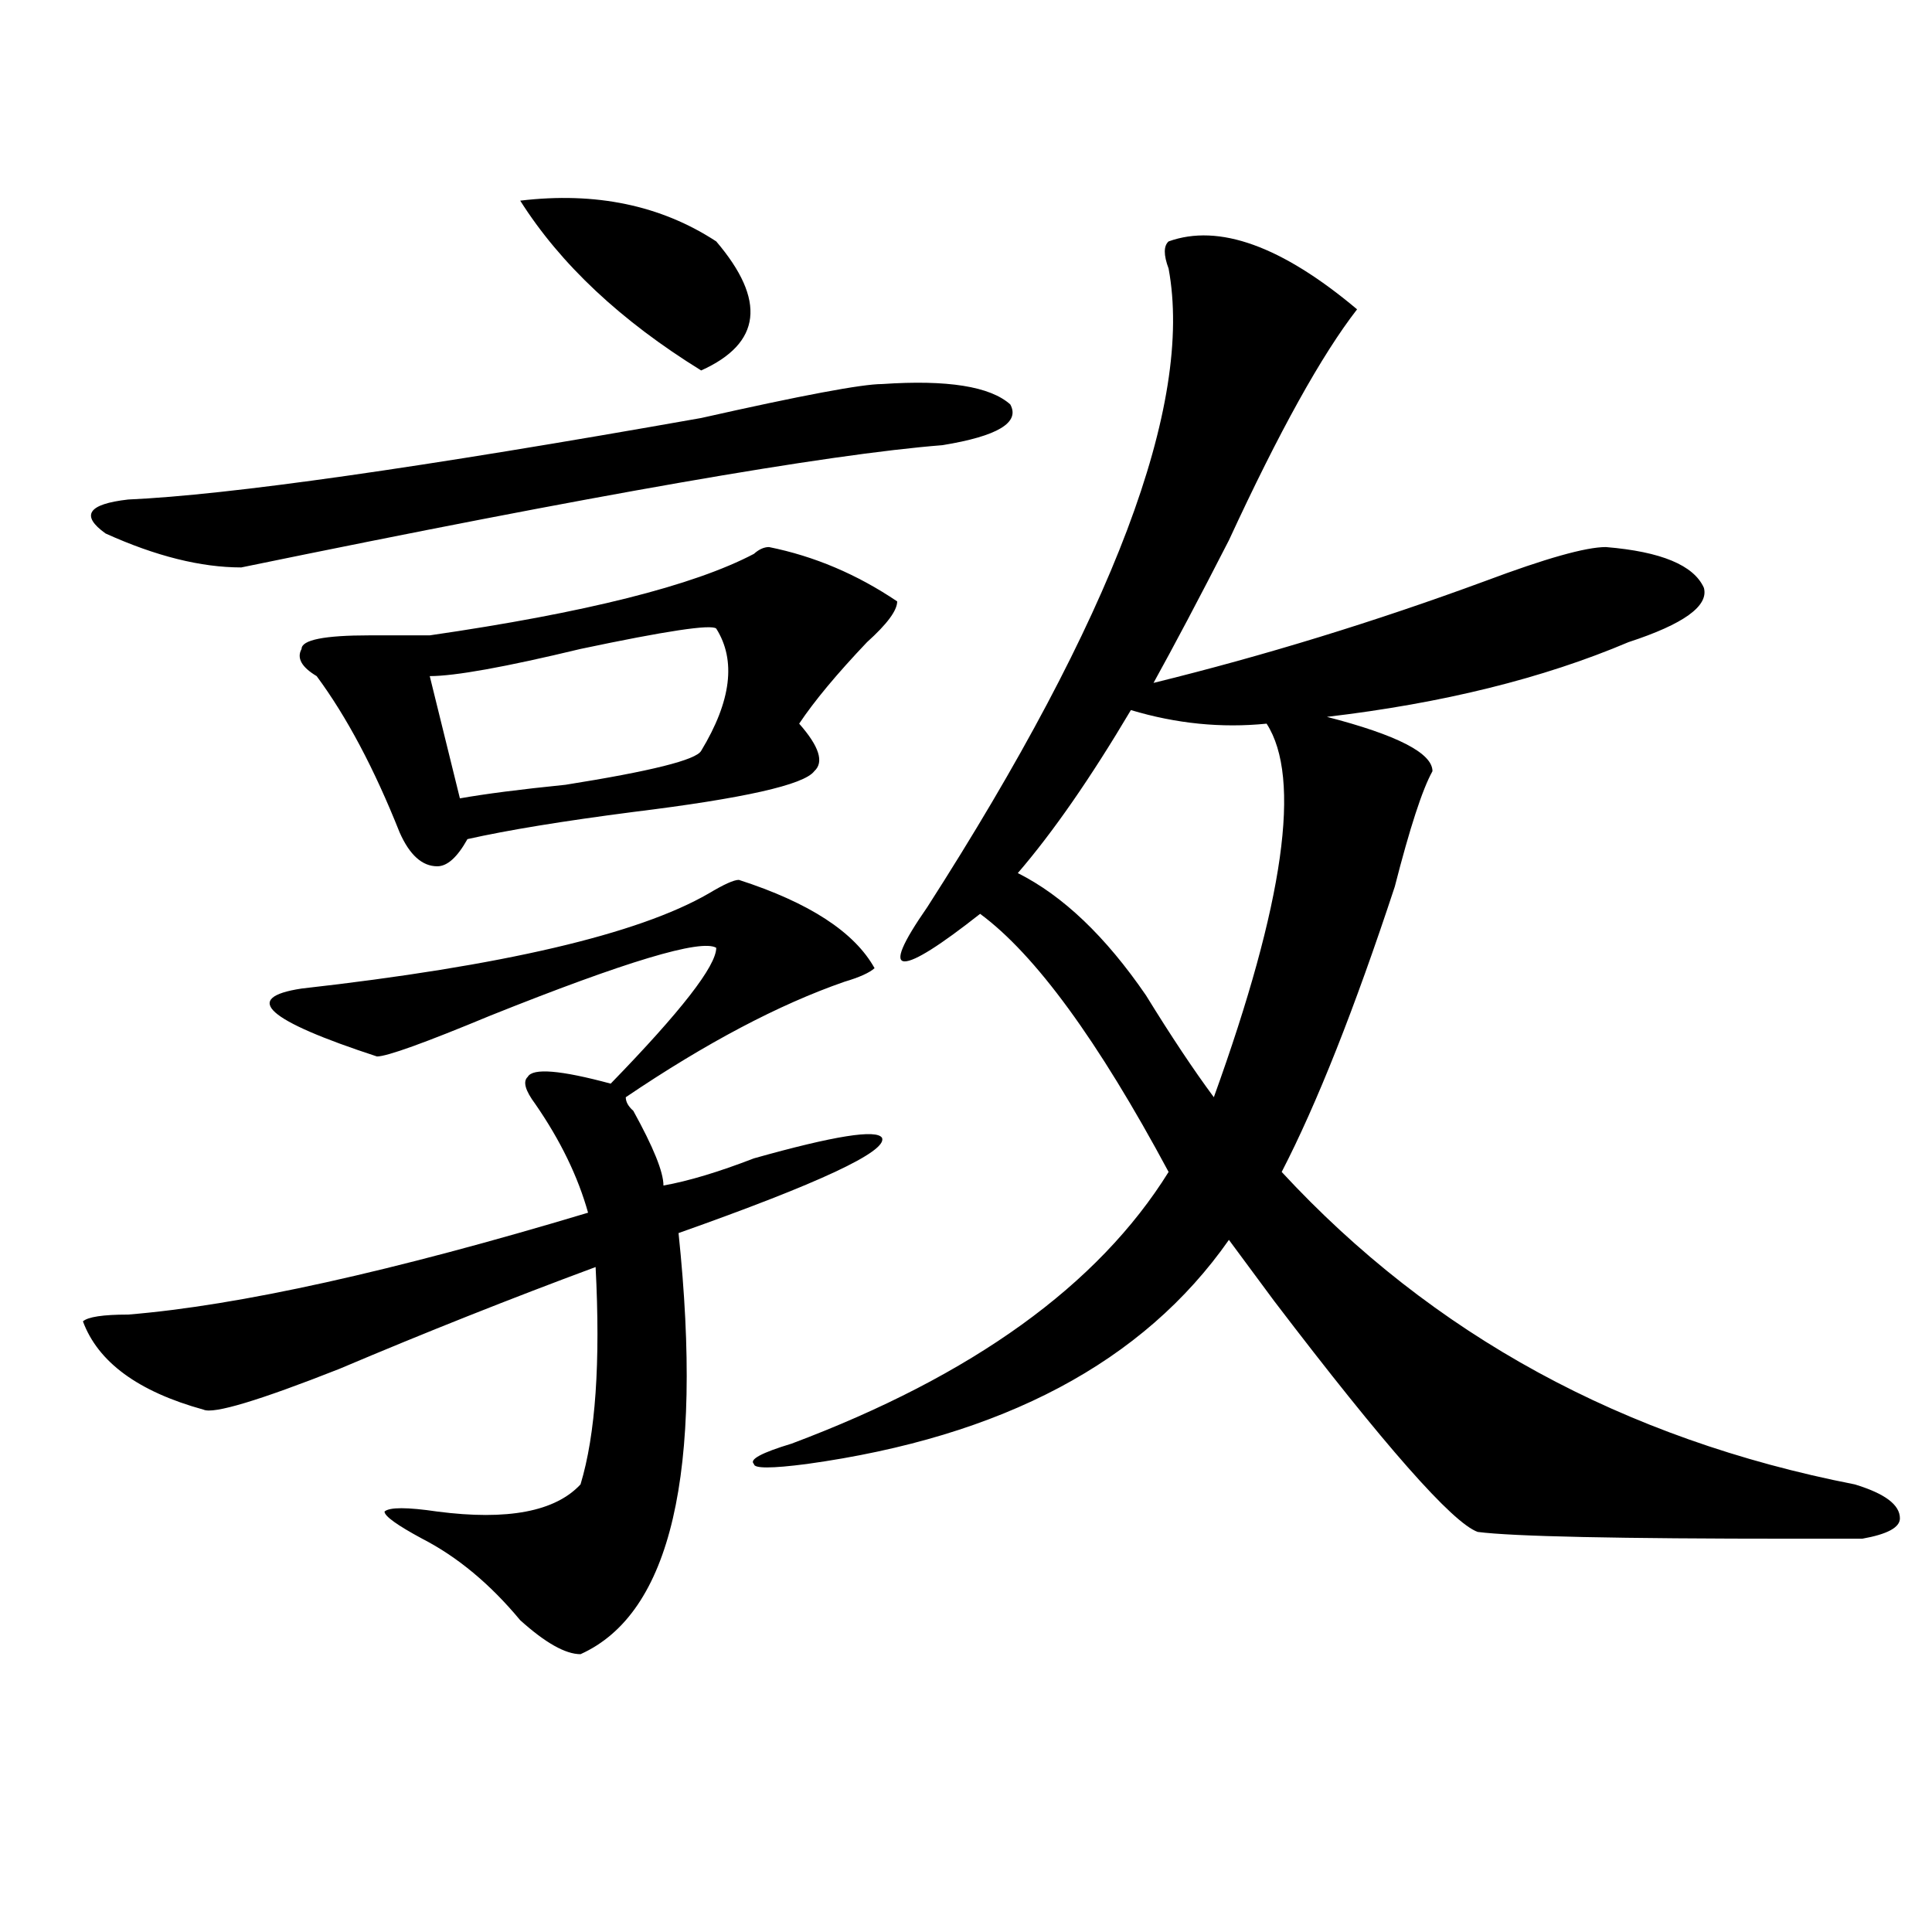 <?xml version="1.0" encoding="utf-8"?>
<!-- Generator: Adobe Illustrator 16.0.0, SVG Export Plug-In . SVG Version: 6.00 Build 0)  -->
<!DOCTYPE svg PUBLIC "-//W3C//DTD SVG 1.1//EN" "http://www.w3.org/Graphics/SVG/1.1/DTD/svg11.dtd">
<svg version="1.1" id="图层_1" xmlns="http://www.w3.org/2000/svg" xmlns:xlink="http://www.w3.org/1999/xlink" x="0px" y="0px"
	 width="1000px" height="1000px" viewBox="0 0 1000 1000" enable-background="new 0 0 1000 1000" xml:space="preserve">
<path d="M382.43,455.422c36.402,11.756,59.816,26.972,70.242,45.703c-2.622,2.362-7.805,4.725-15.609,7.031
	c-33.841,11.756-71.584,31.641-113.168,59.766c0,2.362,1.281,4.725,3.902,7.031c10.365,18.787,15.609,31.641,15.609,38.672
	c12.988-2.307,28.597-7.031,46.828-14.063c41.584-11.7,63.718-15.216,66.34-10.547c2.561,7.031-32.56,23.456-105.363,49.219
	c12.988,124.256-3.902,196.875-50.73,217.969c-7.805,0-18.231-5.878-31.219-17.578c-15.609-18.787-32.56-32.85-50.73-42.188
	c-13.049-7.031-19.512-11.7-19.512-14.063c2.561-2.307,11.707-2.307,27.316,0c36.402,4.725,61.096,0,74.145-14.063
	c7.805-25.763,10.365-63.281,7.805-112.5c-44.267,16.425-88.473,34.003-132.68,52.734c-41.645,16.425-65.059,23.456-70.242,21.094
	c-33.841-9.338-54.633-24.609-62.438-45.703c2.561-2.307,10.365-3.516,23.414-3.516c57.194-4.669,136.582-22.247,238.043-52.734
	c-5.244-18.731-14.329-37.463-27.316-56.25c-5.244-7.031-6.524-11.7-3.902-14.063c2.561-4.669,16.89-3.516,42.926,3.516
	c36.402-37.463,54.633-60.919,54.633-70.313c-7.805-4.669-46.828,7.031-117.07,35.156c-33.841,14.063-53.352,21.094-58.535,21.094
	c-57.255-18.731-70.242-30.432-39.023-35.156c104.022-11.7,174.264-28.125,210.727-49.219
	C374.625,457.784,379.808,455.422,382.43,455.422z M456.575,198.781c33.78-2.307,55.913,1.209,66.34,10.547
	c5.183,9.394-6.524,16.425-35.121,21.094c-59.877,4.725-180.849,25.818-362.918,63.281c-20.853,0-44.267-5.822-70.242-17.578
	c-13.049-9.338-9.146-15.216,11.707-17.578c52.011-2.307,150.85-16.369,296.578-42.188
	C414.929,204.659,446.148,198.781,456.575,198.781z M398.04,283.156c23.414,4.725,45.487,14.063,66.34,28.125
	c0,4.725-5.244,11.756-15.609,21.094c-15.609,16.425-27.316,30.487-35.121,42.188c10.365,11.756,12.988,19.94,7.805,24.609
	c-5.244,7.031-36.463,14.063-93.656,21.094c-36.463,4.725-65.059,9.394-85.852,14.063c-5.244,9.394-10.427,14.063-15.609,14.063
	c-7.805,0-14.329-5.822-19.512-17.578c-13.049-32.794-27.316-59.766-42.926-80.859c-7.805-4.669-10.427-9.338-7.805-14.063
	c0-4.669,11.707-7.031,35.121-7.031c15.609,0,25.975,0,31.219,0c80.608-11.7,136.582-25.763,167.801-42.188
	C392.796,284.365,395.418,283.156,398.04,283.156z M370.723,325.344c-2.622-2.307-26.036,1.209-70.242,10.547
	c-39.023,9.394-65.059,14.063-78.047,14.063l15.609,63.281c12.988-2.307,31.219-4.669,54.633-7.031
	c44.206-7.031,67.62-12.854,70.242-17.578C378.528,362.862,381.089,341.769,370.723,325.344z M269.262,103.859
	c39.023-4.669,72.803,2.362,101.461,21.094c25.975,30.487,23.414,52.734-7.805,66.797
	C321.273,165.987,290.054,136.709,269.262,103.859z M604.864,124.953c25.975-9.338,58.535,2.362,97.559,35.156
	c-18.231,23.456-40.365,63.281-66.34,119.531c-15.609,30.487-28.658,55.097-39.023,73.828
	c57.194-14.063,114.448-31.641,171.703-52.734c31.219-11.7,52.011-17.578,62.438-17.578c28.597,2.362,45.487,9.394,50.73,21.094
	c2.561,9.394-10.427,18.787-39.023,28.125c-44.267,18.787-96.278,31.641-156.094,38.672c36.402,9.394,54.633,18.787,54.633,28.125
	c-5.244,9.394-11.707,29.334-19.512,59.766c-20.853,63.281-40.365,112.5-58.535,147.656
	c78.047,84.375,176.886,138.318,296.578,161.719c15.609,4.725,23.414,10.547,23.414,17.578c0,4.725-6.524,8.24-19.512,10.547
	c-5.244,0-16.951,0-35.121,0c-91.095,0-145.728-1.153-163.898-3.516c-13.049-4.669-48.17-44.494-105.363-119.531
	c-10.427-14.063-18.231-24.609-23.414-31.641c-44.267,63.281-117.07,101.953-218.531,116.016c-18.231,2.362-27.316,2.362-27.316,0
	c-2.622-2.307,3.902-5.822,19.512-10.547c93.656-35.156,158.655-82.013,195.117-140.625c-36.463-67.95-68.962-112.5-97.559-133.594
	c-20.853,16.425-33.841,24.609-39.023,24.609c-5.244,0-1.342-9.338,11.707-28.125c96.217-149.963,137.863-260.156,124.875-330.469
	C602.242,131.984,602.242,127.315,604.864,124.953z M585.352,367.531c-20.853,35.156-40.365,63.281-58.535,84.375
	c23.414,11.756,45.487,32.85,66.34,63.281c12.988,21.094,24.695,38.672,35.121,52.734c36.402-100.744,45.487-165.234,27.316-193.359
	C632.18,376.925,608.766,374.563,585.352,367.531z"/>
</svg>
